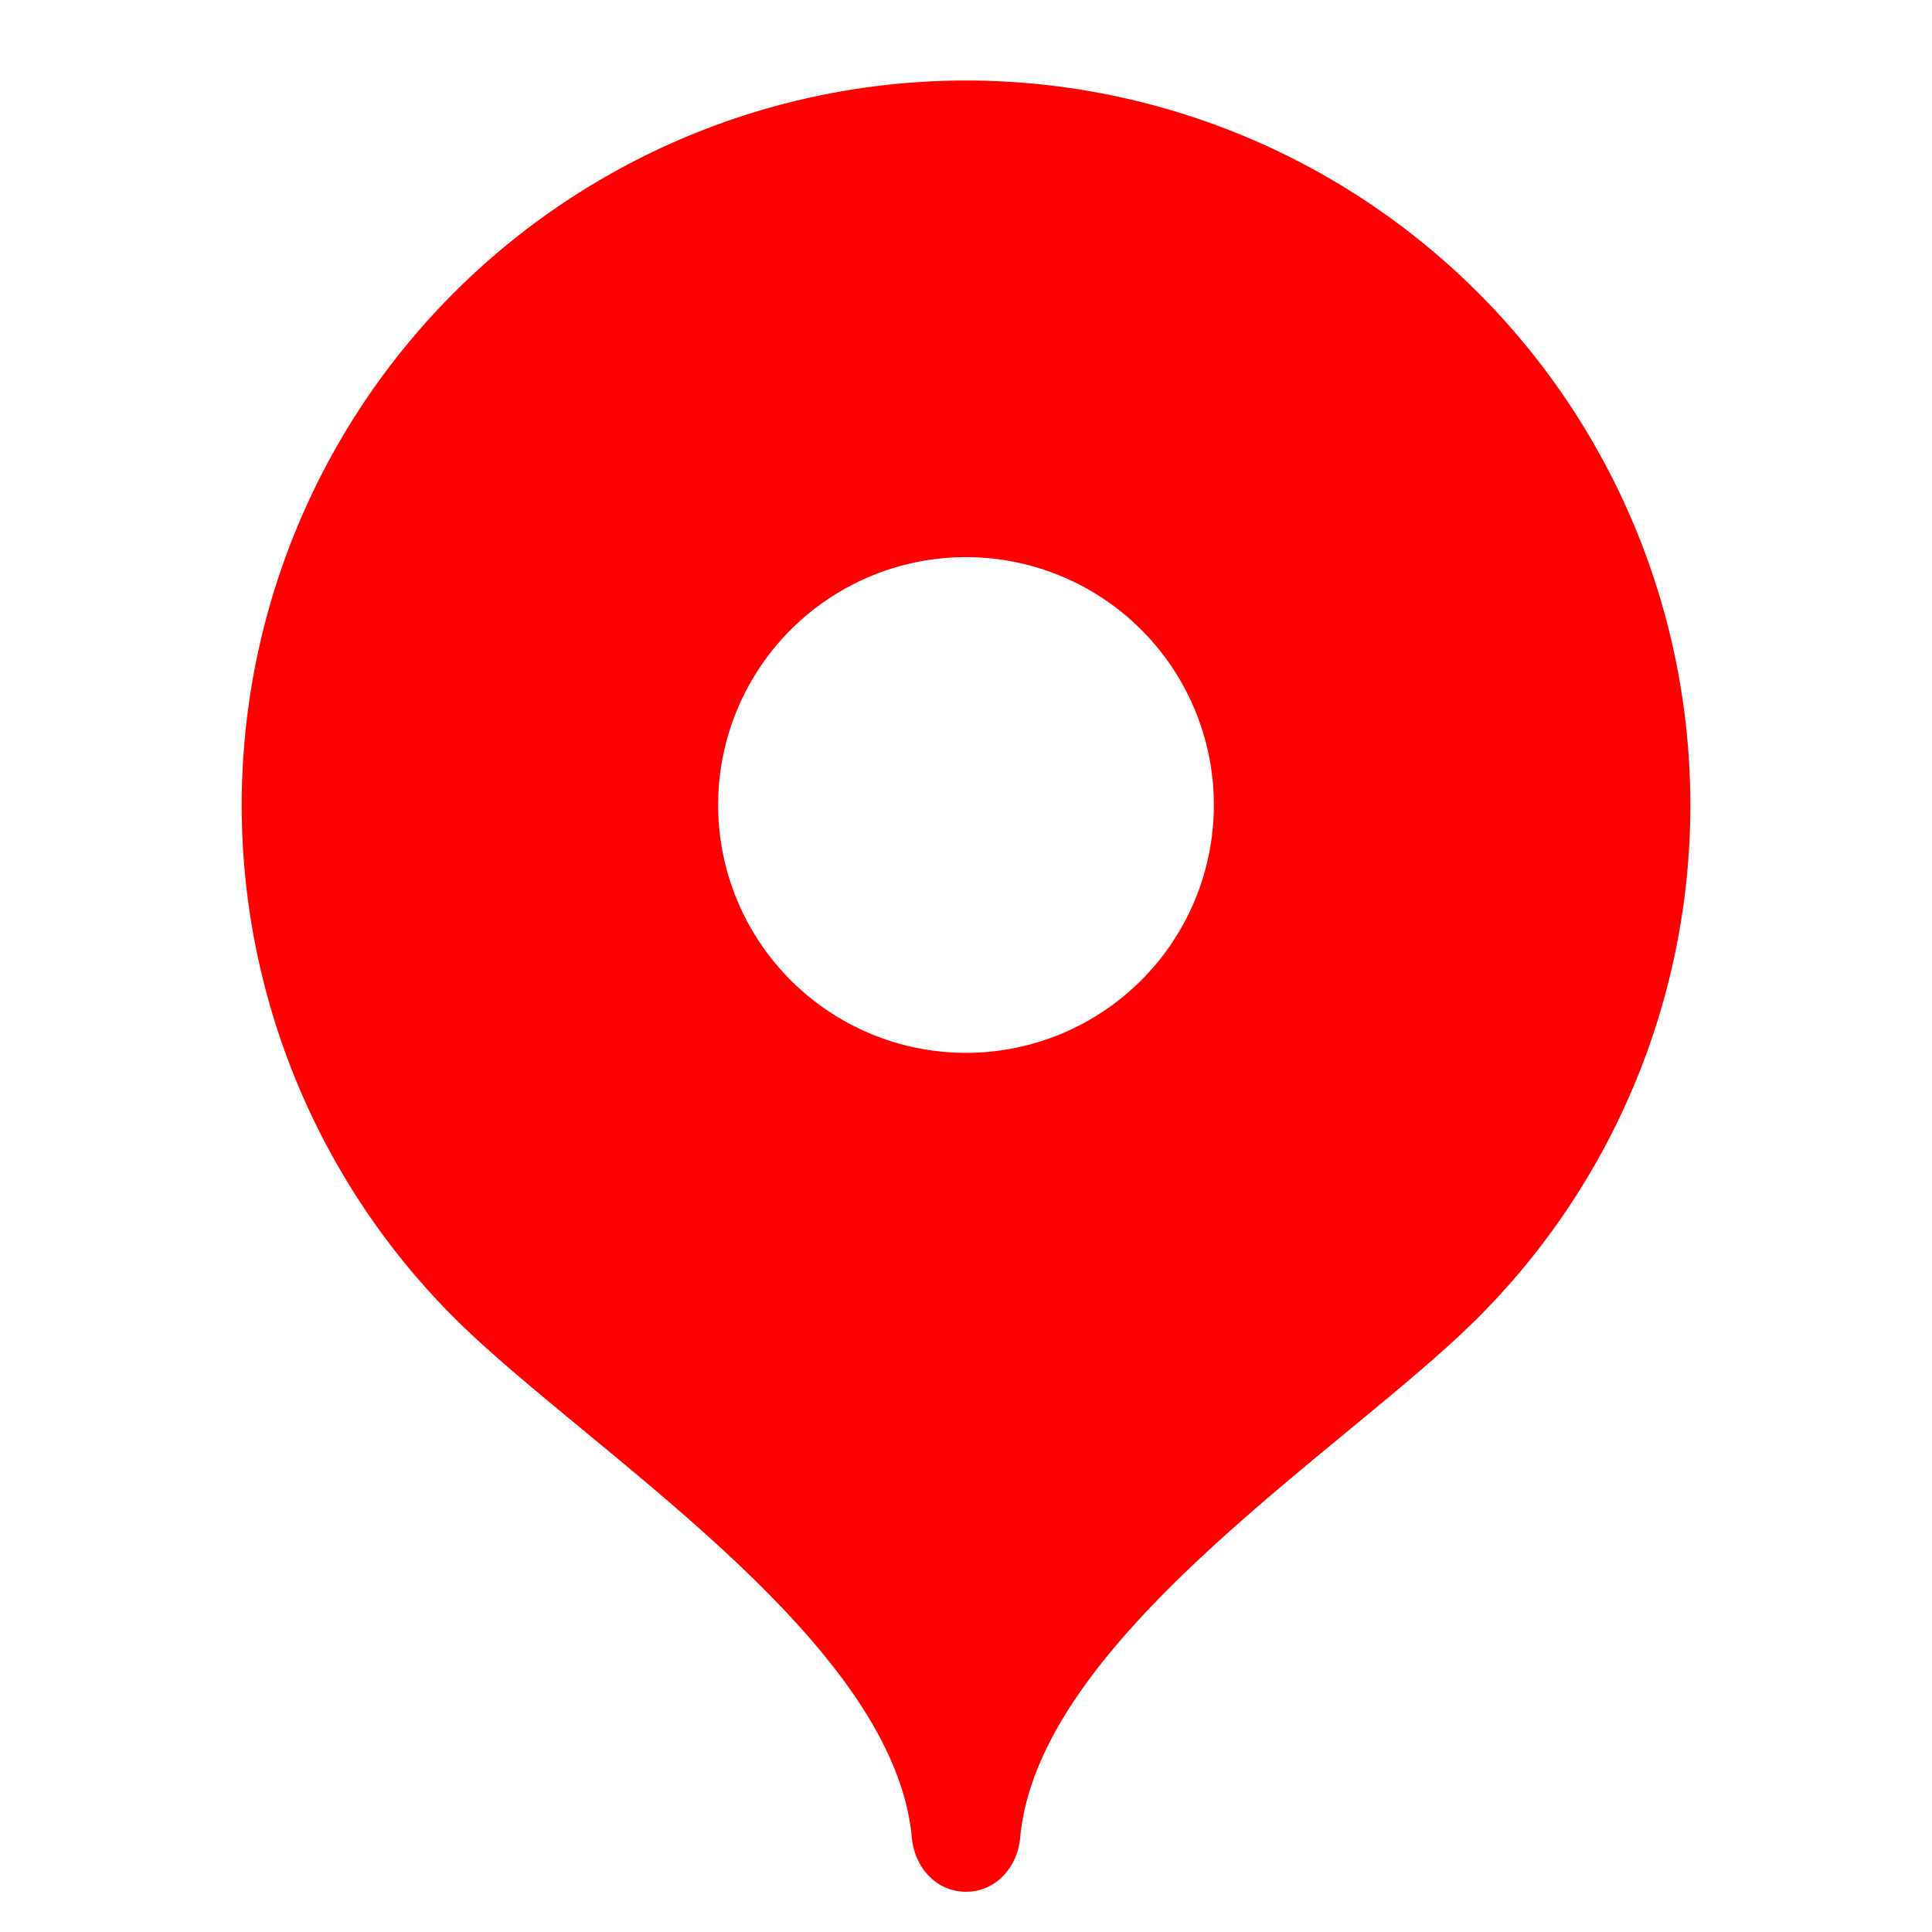 <svg width="24" height="24" viewBox="0 0 24 24" xmlns="http://www.w3.org/2000/svg"><path d="M12 1a9.002 9.002 0 0 0-6.366 15.362c1.63 1.63 5.466 3.988 5.693 6.465.034.37.303.673.673.673.37 0 .64-.303.673-.673.227-2.477 4.06-4.831 5.689-6.46A9.002 9.002 0 0 0 12 1zm0 12.079a3.079 3.079 0 1 1 0-6.158 3.079 3.079 0 0 1 0 6.158z" fill="red"></path></svg>